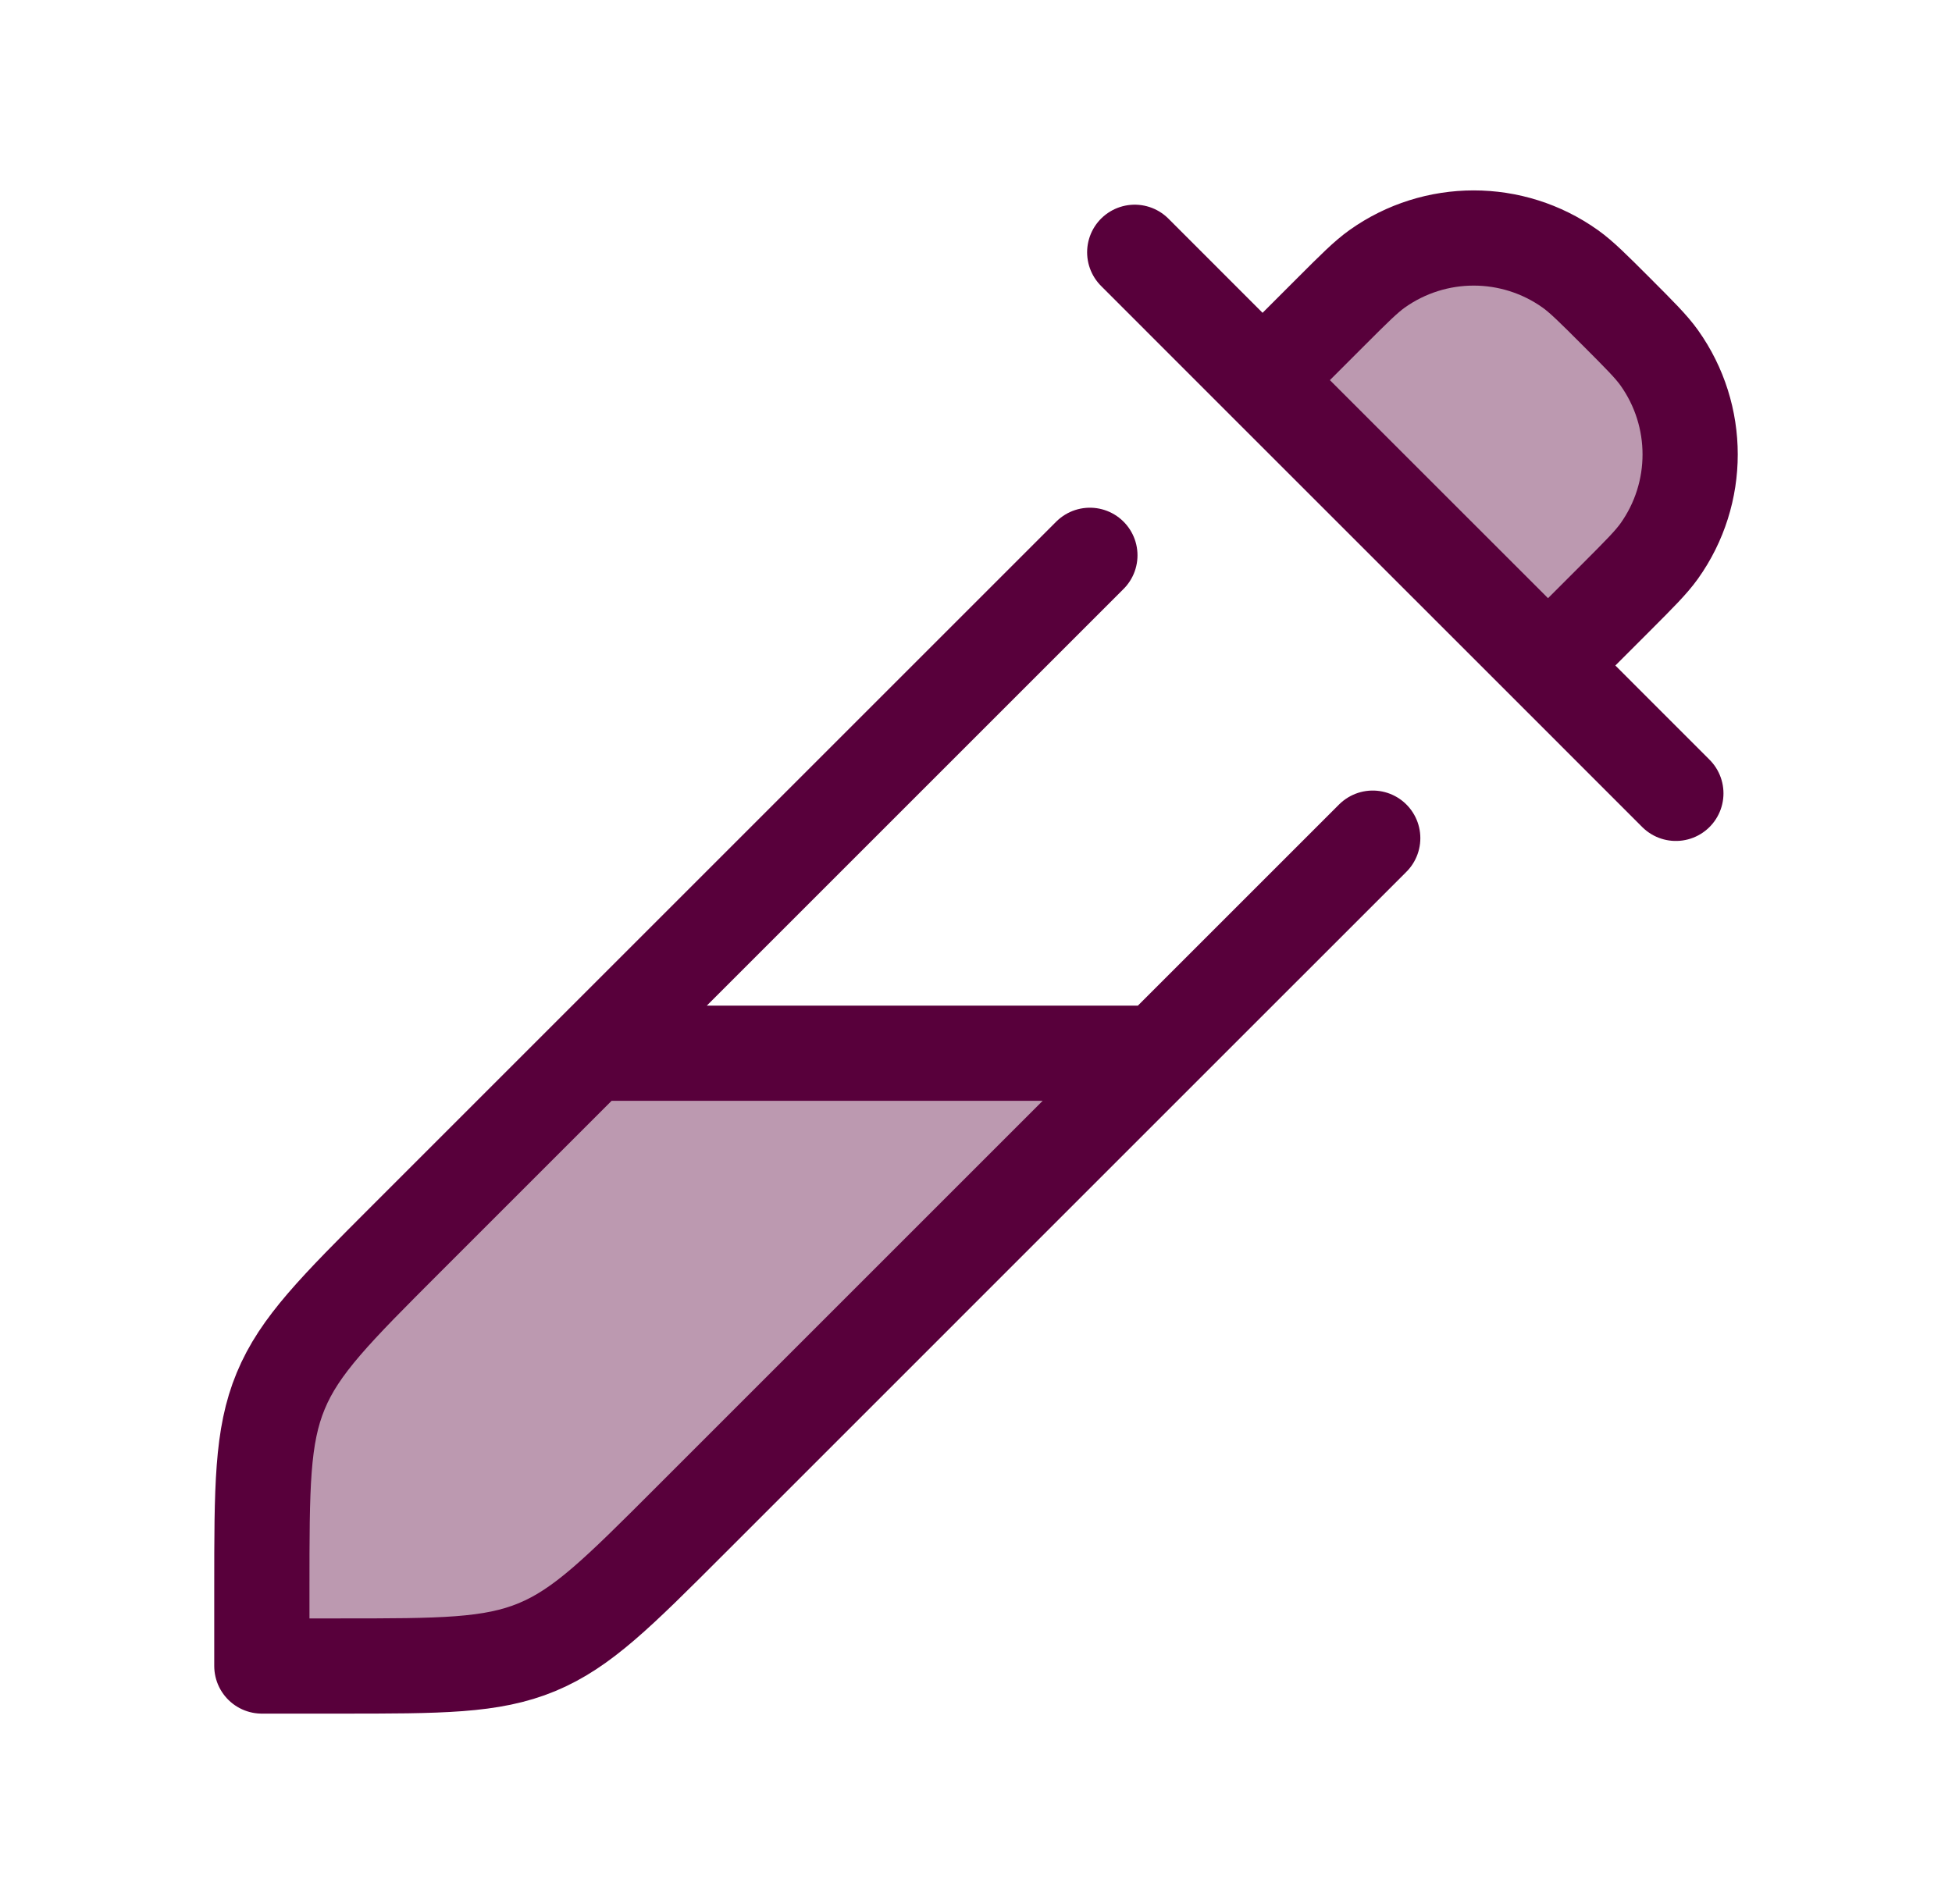<svg width="41" height="40" viewBox="0 0 41 40" fill="none" xmlns="http://www.w3.org/2000/svg">
<path opacity="0.4" d="M7.135 34.999H5.5V33.364C5.5 31.239 5.5 30.177 5.896 29.221C6.291 28.266 7.043 27.515 8.545 26.012L12.432 22.125H24.315L14.487 31.953C12.985 33.456 12.233 34.208 11.278 34.603C10.322 34.999 9.26 34.999 7.135 34.999Z" fill="#58003B"/>
<path opacity="0.4" d="M33.951 12.545L32.515 13.981L26.519 7.986L27.956 6.549C28.443 6.062 28.687 5.818 28.925 5.648C30.139 4.784 31.768 4.784 32.982 5.648C33.22 5.818 33.464 6.062 33.951 6.549C34.439 7.037 34.682 7.28 34.852 7.518C35.716 8.733 35.716 10.361 34.852 11.575C34.682 11.813 34.439 12.057 33.951 12.545Z" fill="#58003B"/>
<path d="M22.892 11.666L12.432 22.126M12.432 22.126L8.545 26.013C7.043 27.515 6.291 28.267 5.896 29.222C5.5 30.177 5.5 31.24 5.5 33.365V35H7.135C9.26 35 10.322 35 11.278 34.604C12.233 34.208 12.985 33.457 14.487 31.954L24.315 22.126M12.432 22.126H24.315M24.315 22.126L28.833 17.608" stroke="#58003B" stroke-width="2" stroke-linecap="round" stroke-linejoin="round"/>
<path d="M32.515 13.981L35.2 16.667M32.515 13.981L33.951 12.545C34.438 12.057 34.682 11.813 34.852 11.575C35.716 10.361 35.716 8.733 34.852 7.518C34.682 7.28 34.438 7.037 33.951 6.549C33.464 6.062 33.22 5.818 32.982 5.648C31.768 4.784 30.139 4.784 28.925 5.648C28.687 5.818 28.443 6.062 27.956 6.549L26.519 7.986M32.515 13.981L26.519 7.986M26.519 7.986L23.834 5.3" stroke="#58003B" stroke-width="2" stroke-linecap="round" stroke-linejoin="round"/>
</svg>
